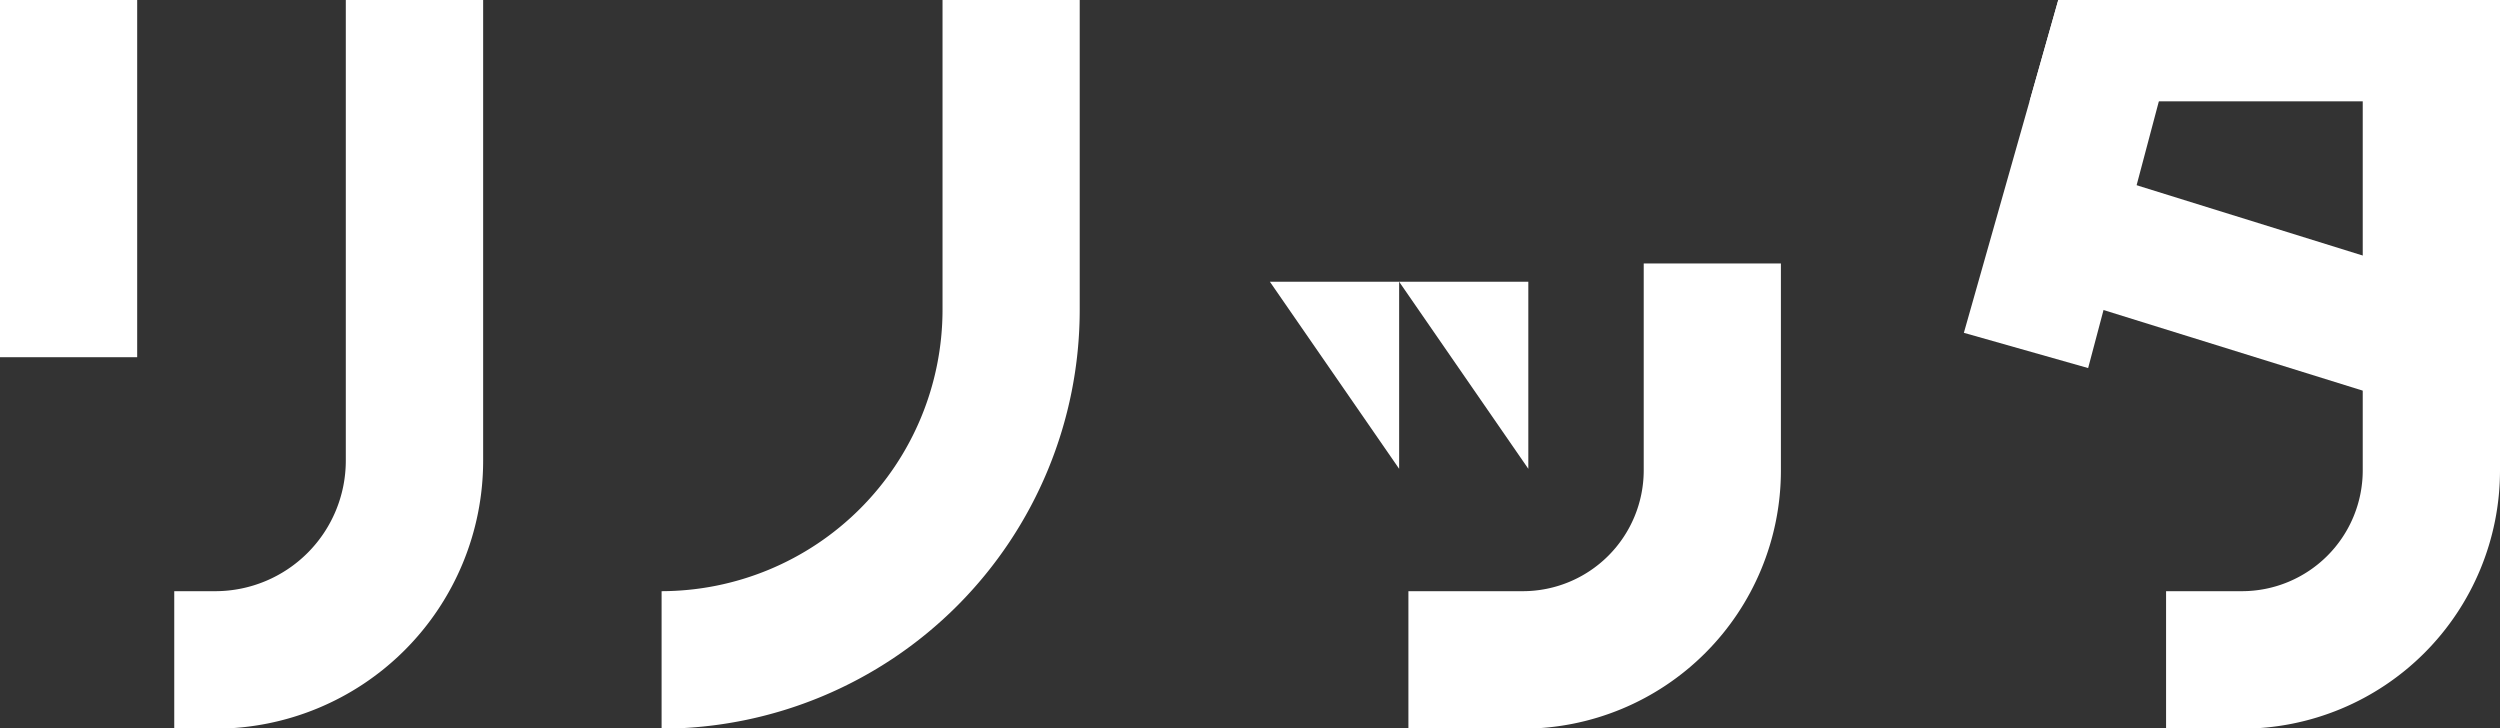 <svg xmlns="http://www.w3.org/2000/svg" viewBox="0 0 315.64 91.96"><rect x="0" y="0" width="315.64" height="91.96" fill="#333333" stroke="none"/><defs><style>.cls-1{fill:#fff;}</style></defs><title>img_logo_renotta</title><g id="レイヤー_2" data-name="レイヤー 2"><g id="レイヤー_1-2" data-name="レイヤー 1"><polygon class="cls-1" points="262.04 38.04 265.98 22.21 308.94 35.57 305 51.4 262.04 38.04"/><polygon class="cls-1" points="263.64 46.47 247.95 42.02 259.87 0 275.96 0 263.64 46.47"/><polygon class="cls-1" points="160.33 35.57 176.65 35.57 176.65 59.19 160.33 35.57"/><polygon class="cls-1" points="176.65 35.57 192.96 35.57 192.96 59.19 176.65 35.57"/><polygon class="cls-1" points="259.87 0 315.64 0 315.64 12.79 256.25 12.79 259.87 0"/><rect class="cls-1" width="17.32" height="45.1"/><path class="cls-1" d="M27.19,92H22V74.64h5.23A16.49,16.49,0,0,0,43.66,58.16V0H61V58.16A33.83,33.83,0,0,1,27.19,92Z"/><path class="cls-1" d="M83.53,92V74.64A35.55,35.55,0,0,0,119,39.12V0h17.32V39.12A52.89,52.89,0,0,1,83.53,92Z"/><path class="cls-1" d="M192.28,92H177.82V74.64h14.46a15.27,15.27,0,0,0,15.25-15.25V33.26h17.32V59.39A32.61,32.61,0,0,1,192.28,92Z"/><path class="cls-1" d="M283.07,92h-9.59V74.64h9.59a15.26,15.26,0,0,0,15.24-15.25v-53h17.33v53A32.61,32.61,0,0,1,283.07,92Z"/></g></g></svg>